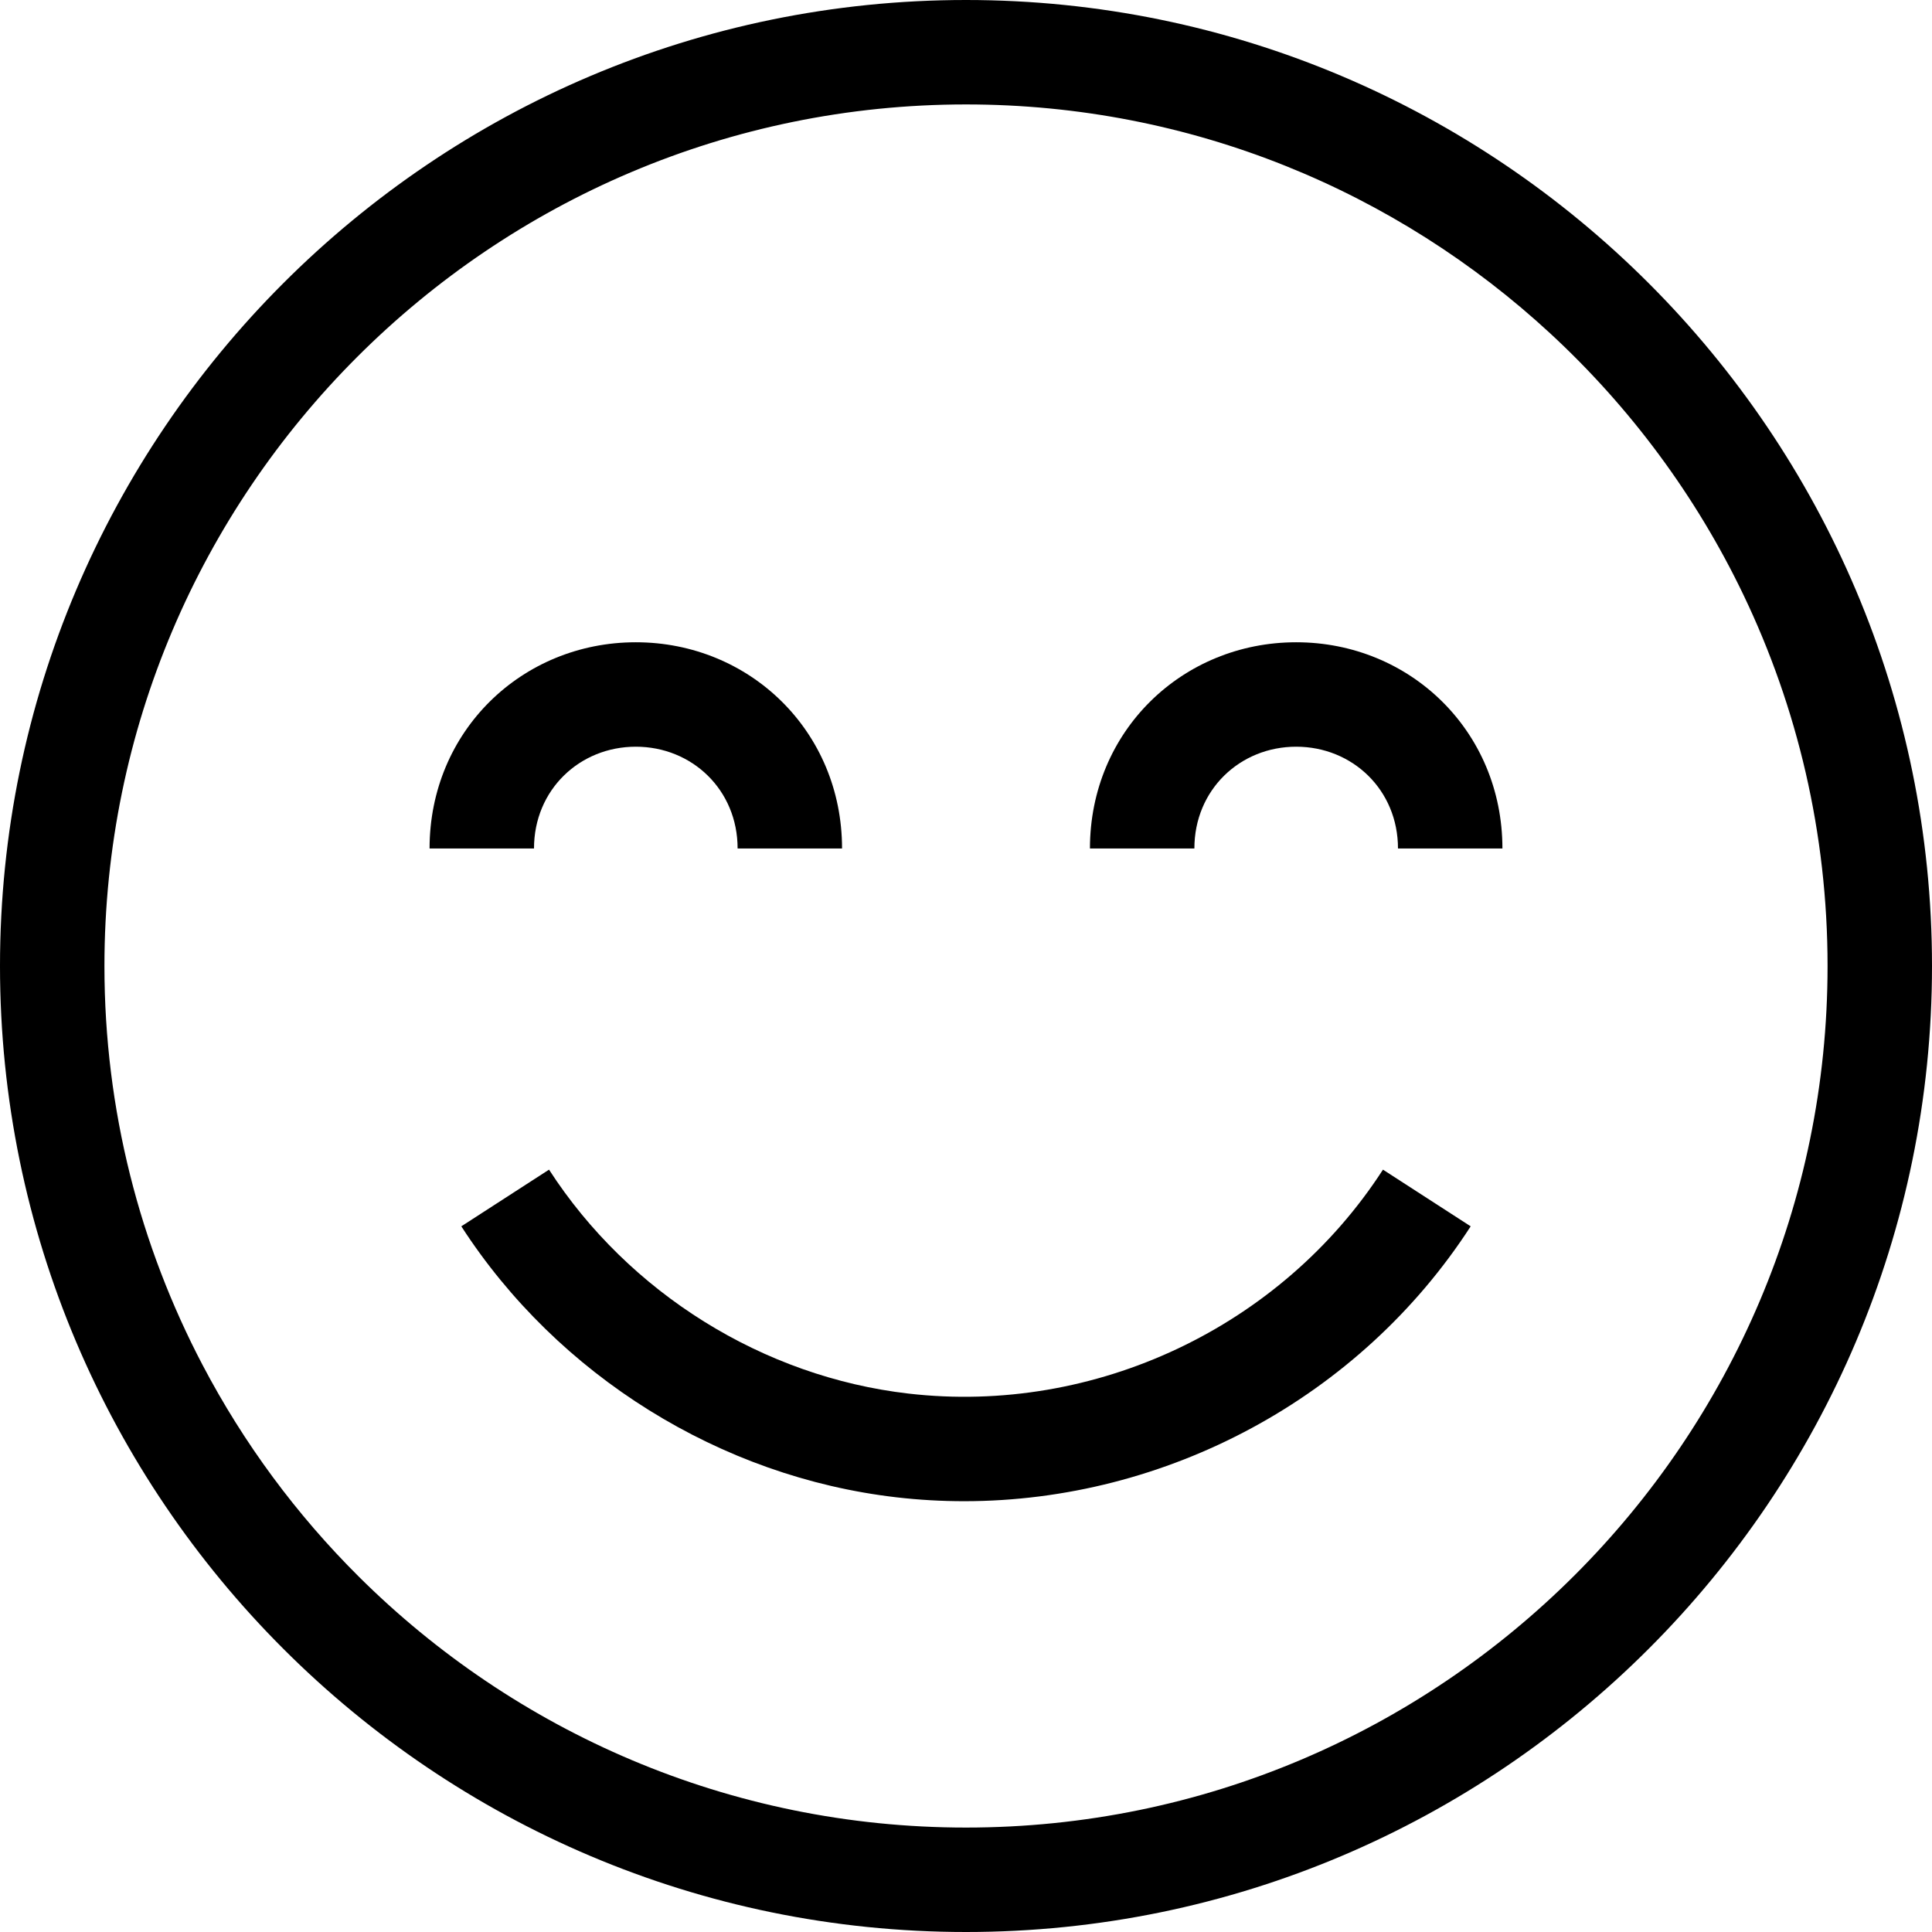 <svg xml:space="preserve" viewBox="0 0 295.996 295.996" xmlns:xlink="http://www.w3.org/1999/xlink" xmlns="http://www.w3.org/2000/svg" id="Capa_1" version="1.1" width="800px" height="800px" fill="#000000">
<g>
	<path d="M147.998,0C66.392,0,0,66.392,0,147.998c0,81.606,66.392,147.998,147.998,147.998c81.606,0,147.998-66.392,147.998-147.998
		C295.996,66.392,229.605,0,147.998,0z M147.998,279.996c-36.257,0-69.143-14.696-93.023-38.44
		c-9.536-9.482-17.631-20.41-23.934-32.42C21.442,190.847,16,170.047,16,147.998C16,75.214,75.214,16,147.998,16
		c34.523,0,65.987,13.328,89.533,35.102c12.208,11.288,22.289,24.844,29.558,39.996c8.27,17.239,12.907,36.538,12.907,56.9
		C279.996,220.782,220.782,279.996,147.998,279.996z"></path>
	<path d="M97.41,114.4c8.6,0,15.597,6.597,15.597,15.597h16c0-18-14.174-31.597-31.597-31.597
		c-17.423,0-31.597,13.597-31.597,31.597h16C81.813,120.997,88.811,114.4,97.41,114.4z"></path>
	<path d="M198.584,114.4c8.6,0,15.597,6.597,15.597,15.597h16c0-18-14.174-31.597-31.597-31.597
		c-17.423,0-31.597,13.597-31.597,31.597h16C182.987,120.997,189.984,114.4,198.584,114.4z"></path>
	<path d="M147.715,229.995c30.954,0,60.619-15.83,77.604-42.113l-13.439-8.684c-15.596,24.135-44.134,37.605-72.693,34.308
		c-22.262-2.567-42.849-15.393-55.072-34.308l-13.438,8.684c14.79,22.889,39.716,38.409,66.676,41.518
		C140.814,229.8,144.27,229.995,147.715,229.995z"></path>
</g>
</svg>